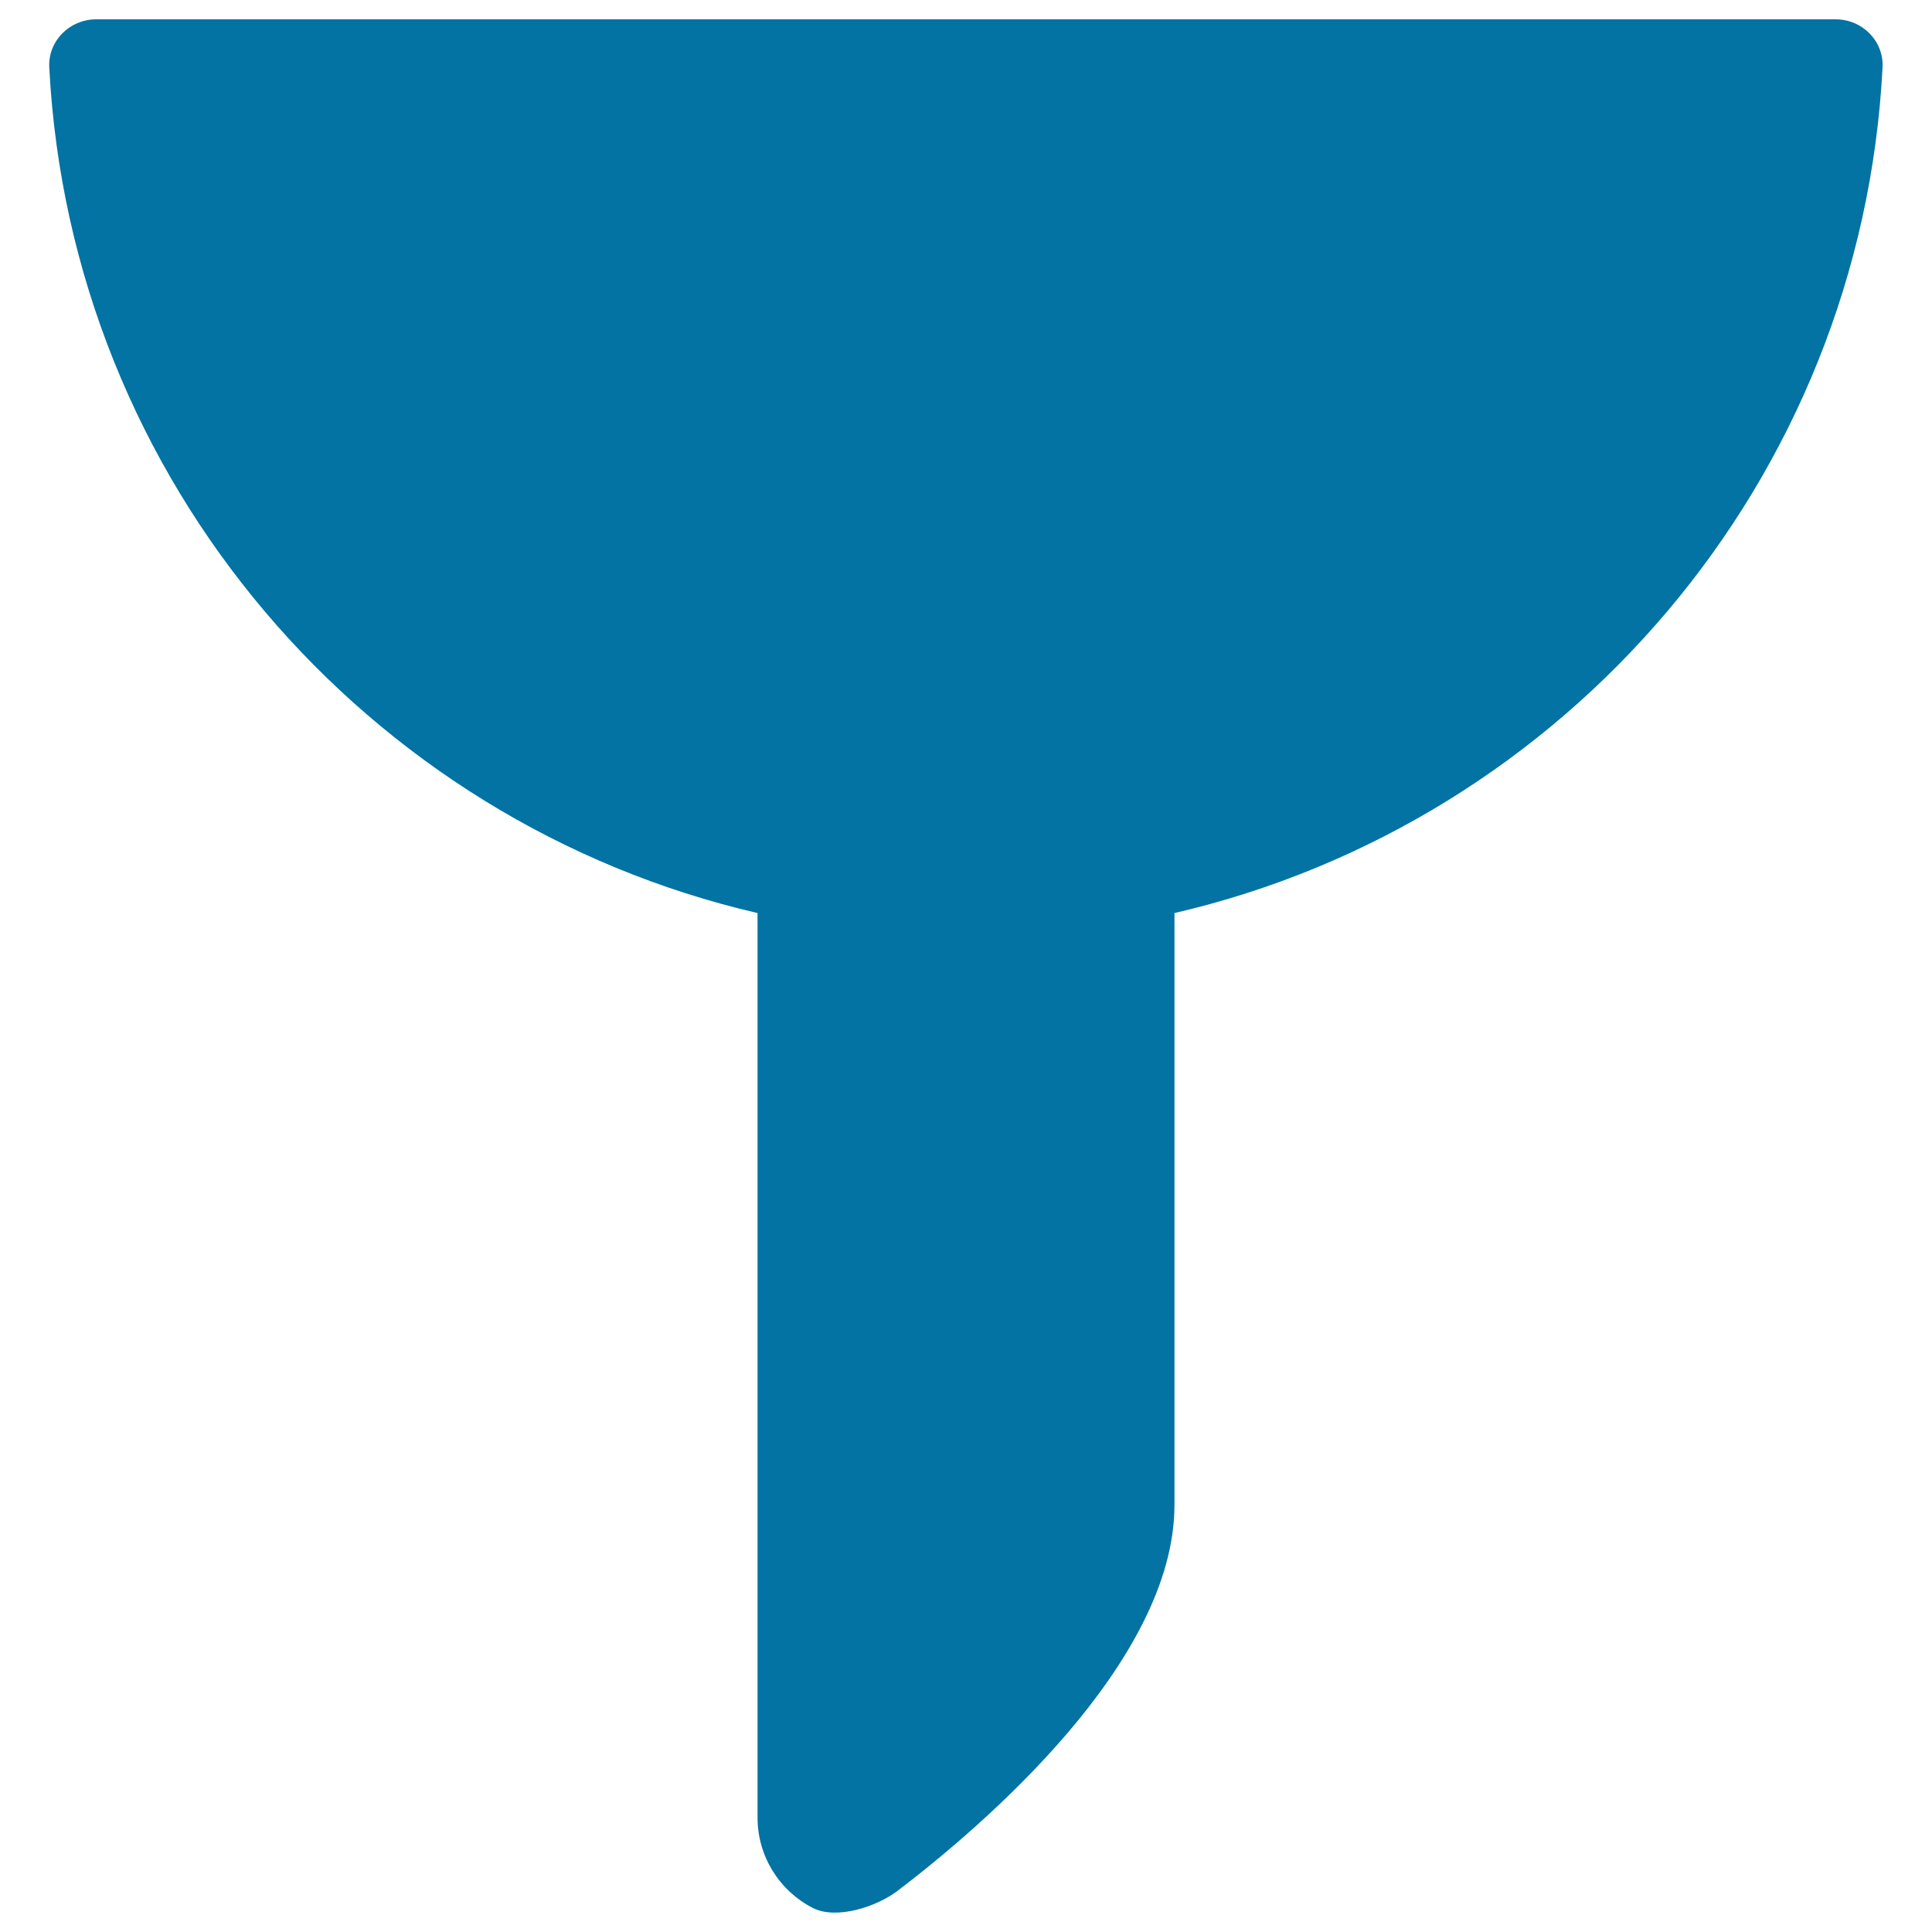 <svg xmlns="http://www.w3.org/2000/svg" viewBox="0 0 1000 1000" style="fill:#0273a2">
<title>Funnel Black Shape Interface Symbol SVG icon</title>
<g><g><path d="M392.1,472.6v468.2c0,20.3,11.6,38,28.5,46.7c12.2,6.3,33.1-0.5,44.1-8.9c43.7-33.3,143.2-118.2,143.2-199.6V472.6C810.5,425.6,963.4,249,974.4,34.9c0.7-13.7-10.5-24.9-24.3-24.9H49.8c-13.7,0-25,11.1-24.3,24.9C36.6,249,189.5,425.6,392.1,472.6z"/></g></g>
</svg>